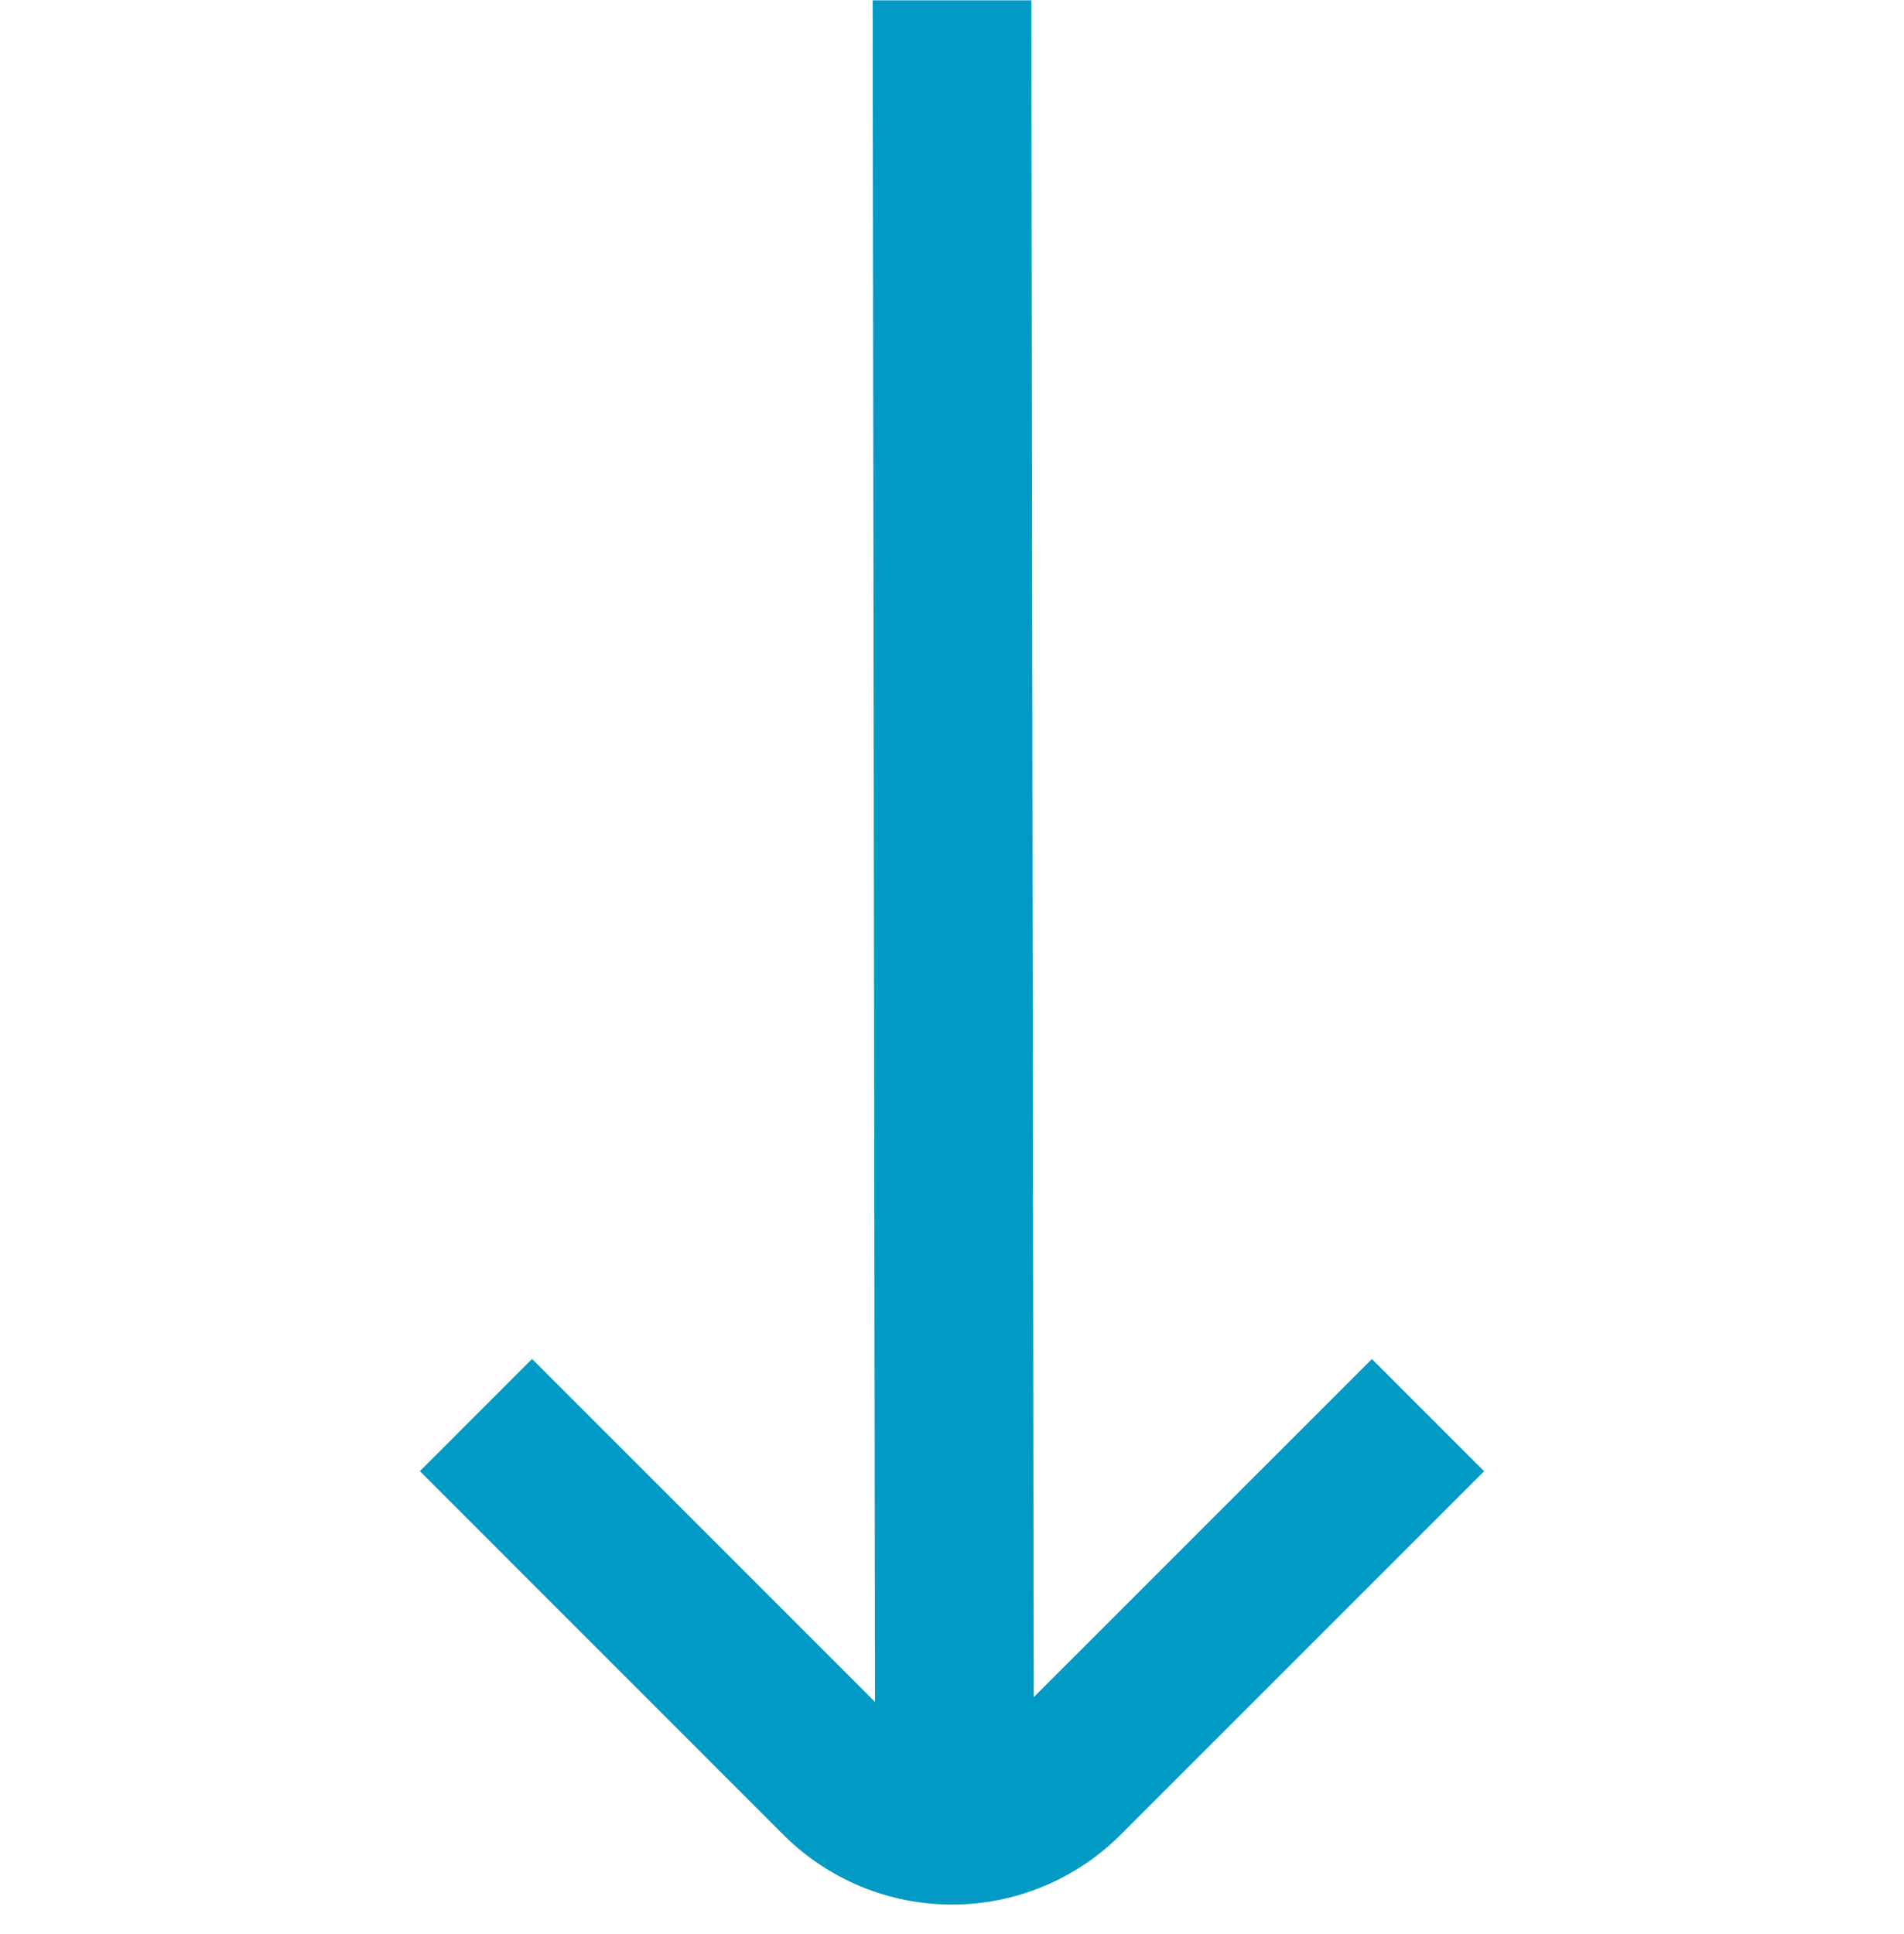 <svg xmlns="http://www.w3.org/2000/svg" width="64" height="65" viewBox="0 0 64 65" fill="none"><g id="arrow-right 1" clip-path="url(#clip0_419_2235)"><g id="01 align center"><path id="Vector" d="M37.655 61.675L49.885 49.446L46.114 45.675L34.746 57.04L34.666 0.011L29.333 0.011L29.413 57.2L17.885 45.672L14.114 49.443L26.343 61.675C27.846 63.17 29.88 64.01 31.999 64.01C34.119 64.01 36.153 63.17 37.655 61.675Z" fill="#009AC5"></path></g></g><defs><clipPath id="clip0_419_2235"><rect width="64" height="64" fill="white" transform="matrix(0 1 -1 0 64 0.011)"></rect></clipPath></defs></svg>